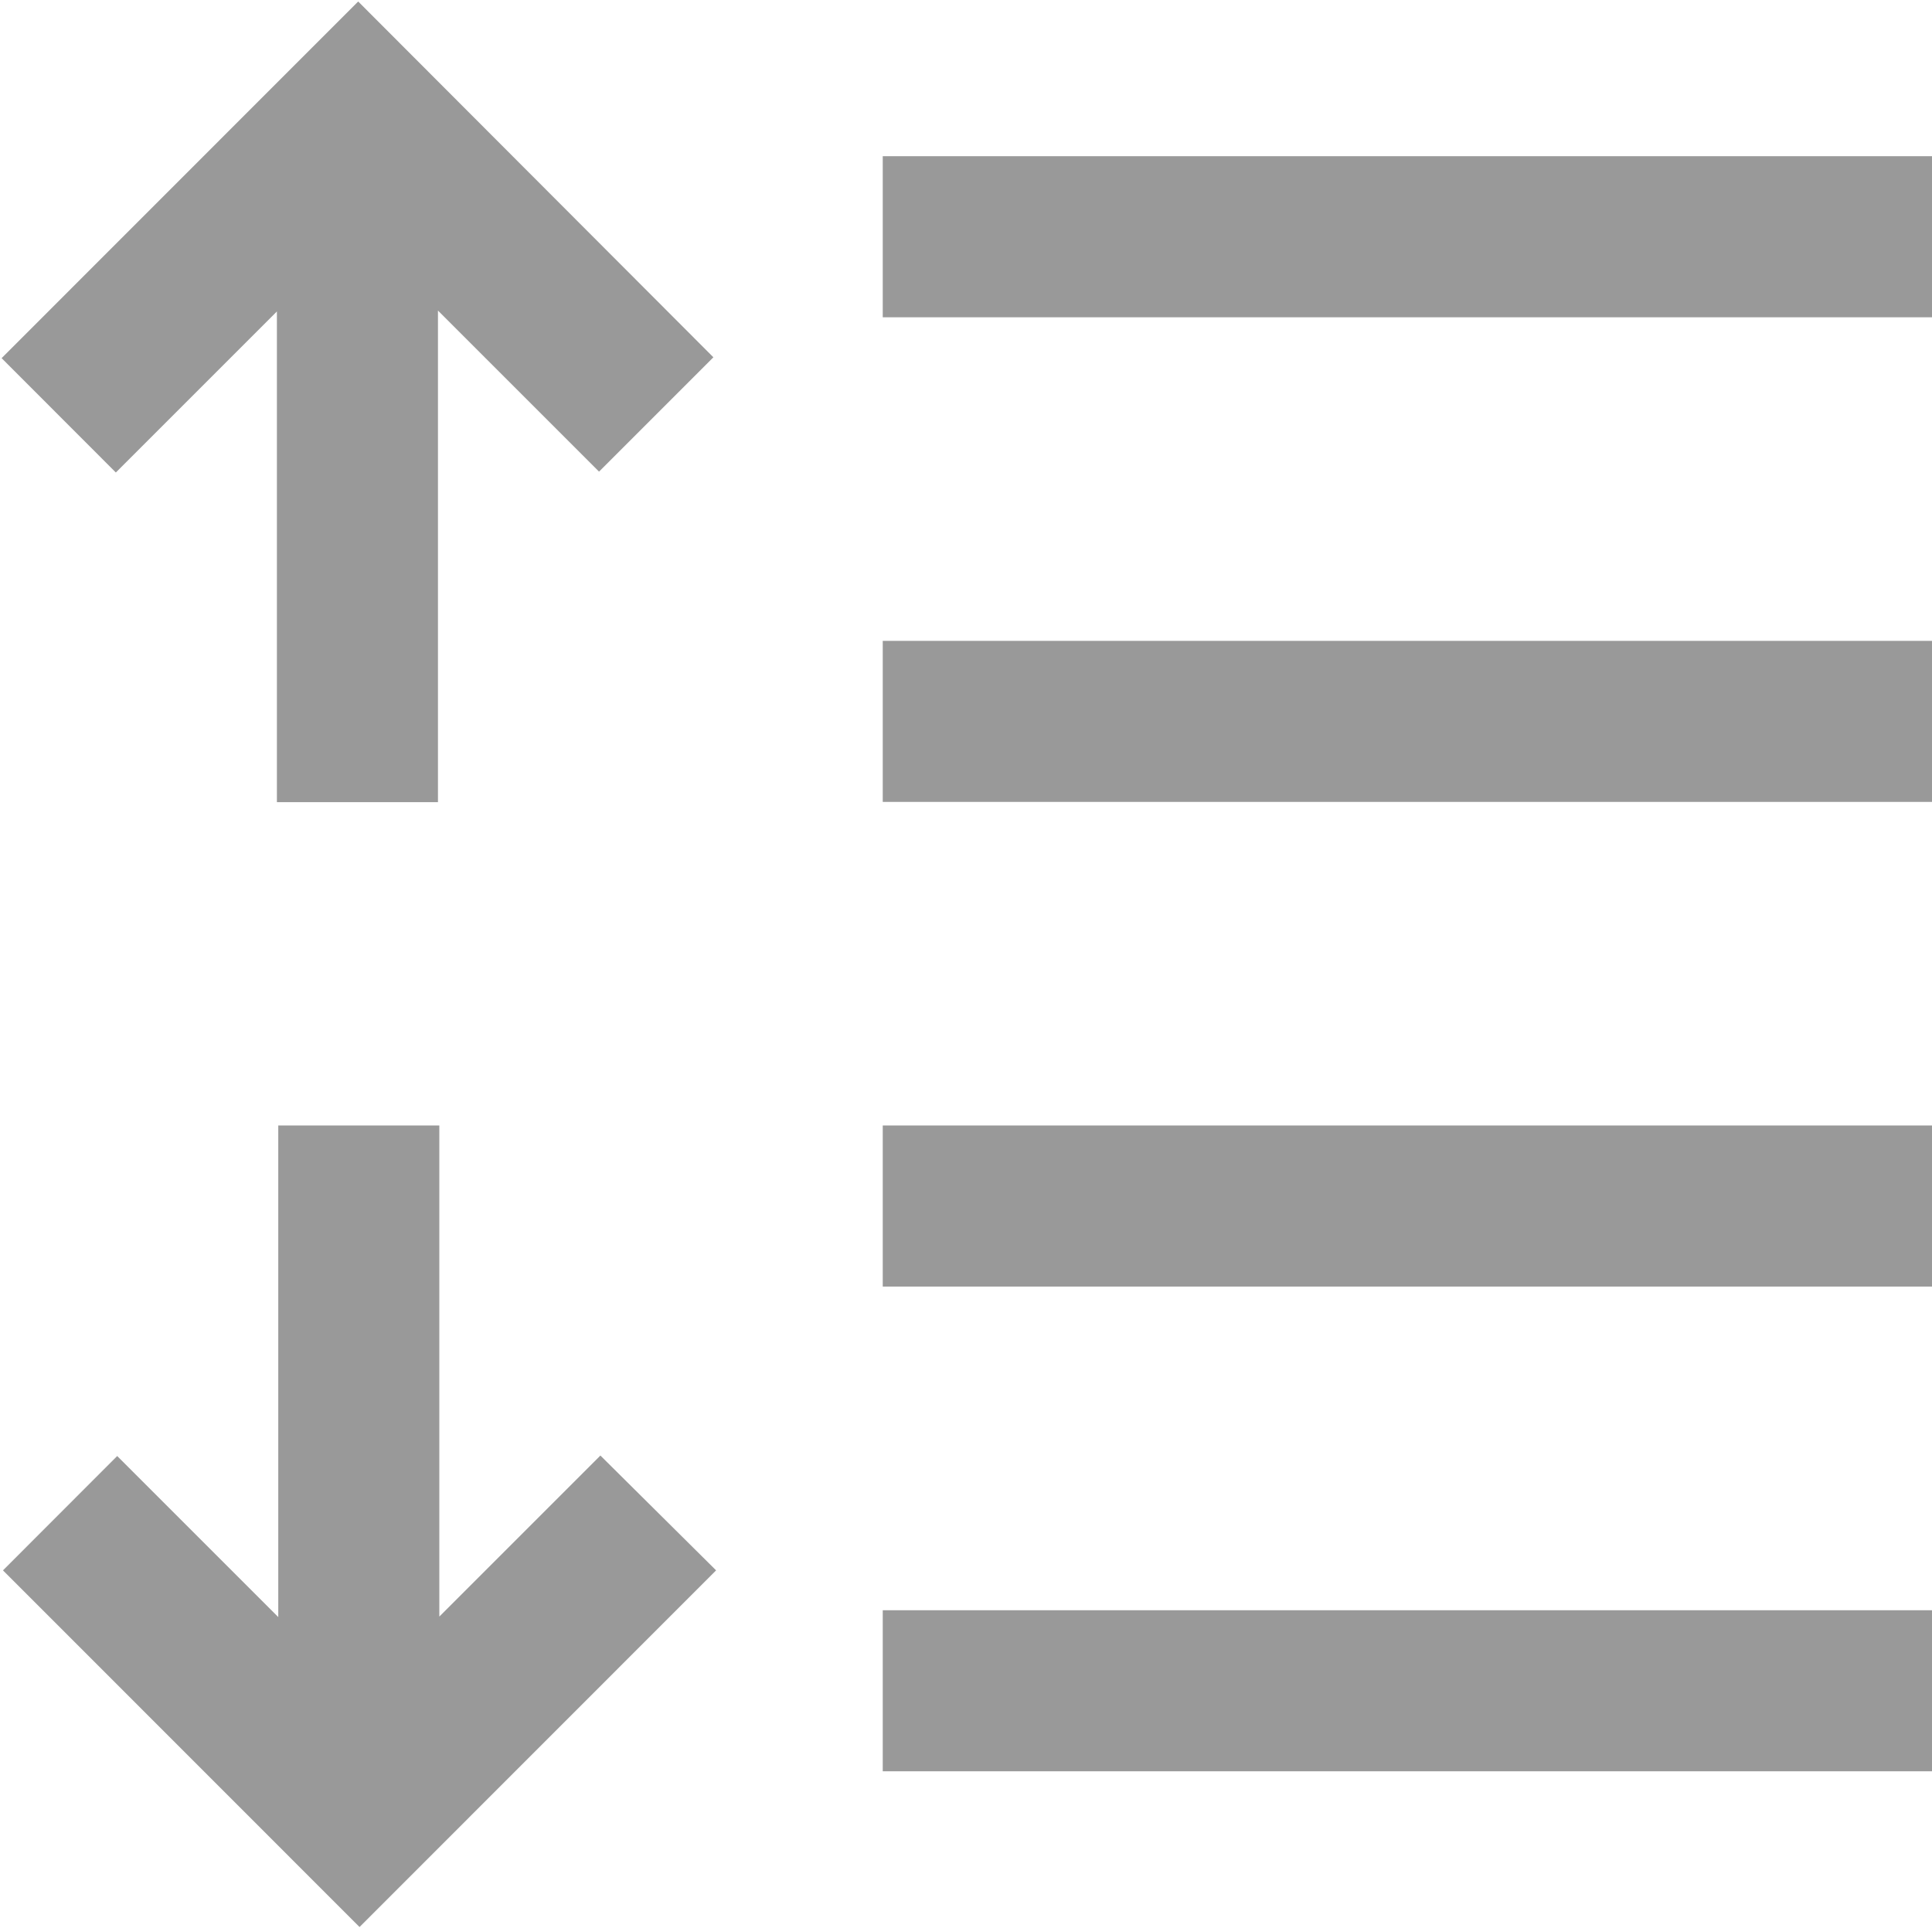 <svg xmlns="http://www.w3.org/2000/svg" width="15.594" height="15.563" viewBox="0 0 15.594 15.563">
  <defs>
    <style>
      .cls-1 {
        fill: #999;
        fill-rule: evenodd;
      }
    </style>
  </defs>
  <path id="形状_2" data-name="形状 2" class="cls-1" d="M675.721,965.874l-1.3,1.3V963.21h-1.3v3.968l-1.3-1.3-0.922.923,2.878,2.879,2.878-2.879Zm-1.955-11.737-2.878,2.879,0.922,0.923,1.3-1.3V960.6h1.3v-3.968l1.3,1.3,0.923-.923ZM678,955.386h8.474v1.3H678v-1.3Zm0,3.912h8.474v1.3H678v-1.3Zm0,3.912h8.474v1.3H678v-1.3Zm0,3.913h8.474v1.3H678v-1.3Zm0,0" transform="translate(-670.875 -954.125)"/>
</svg>
